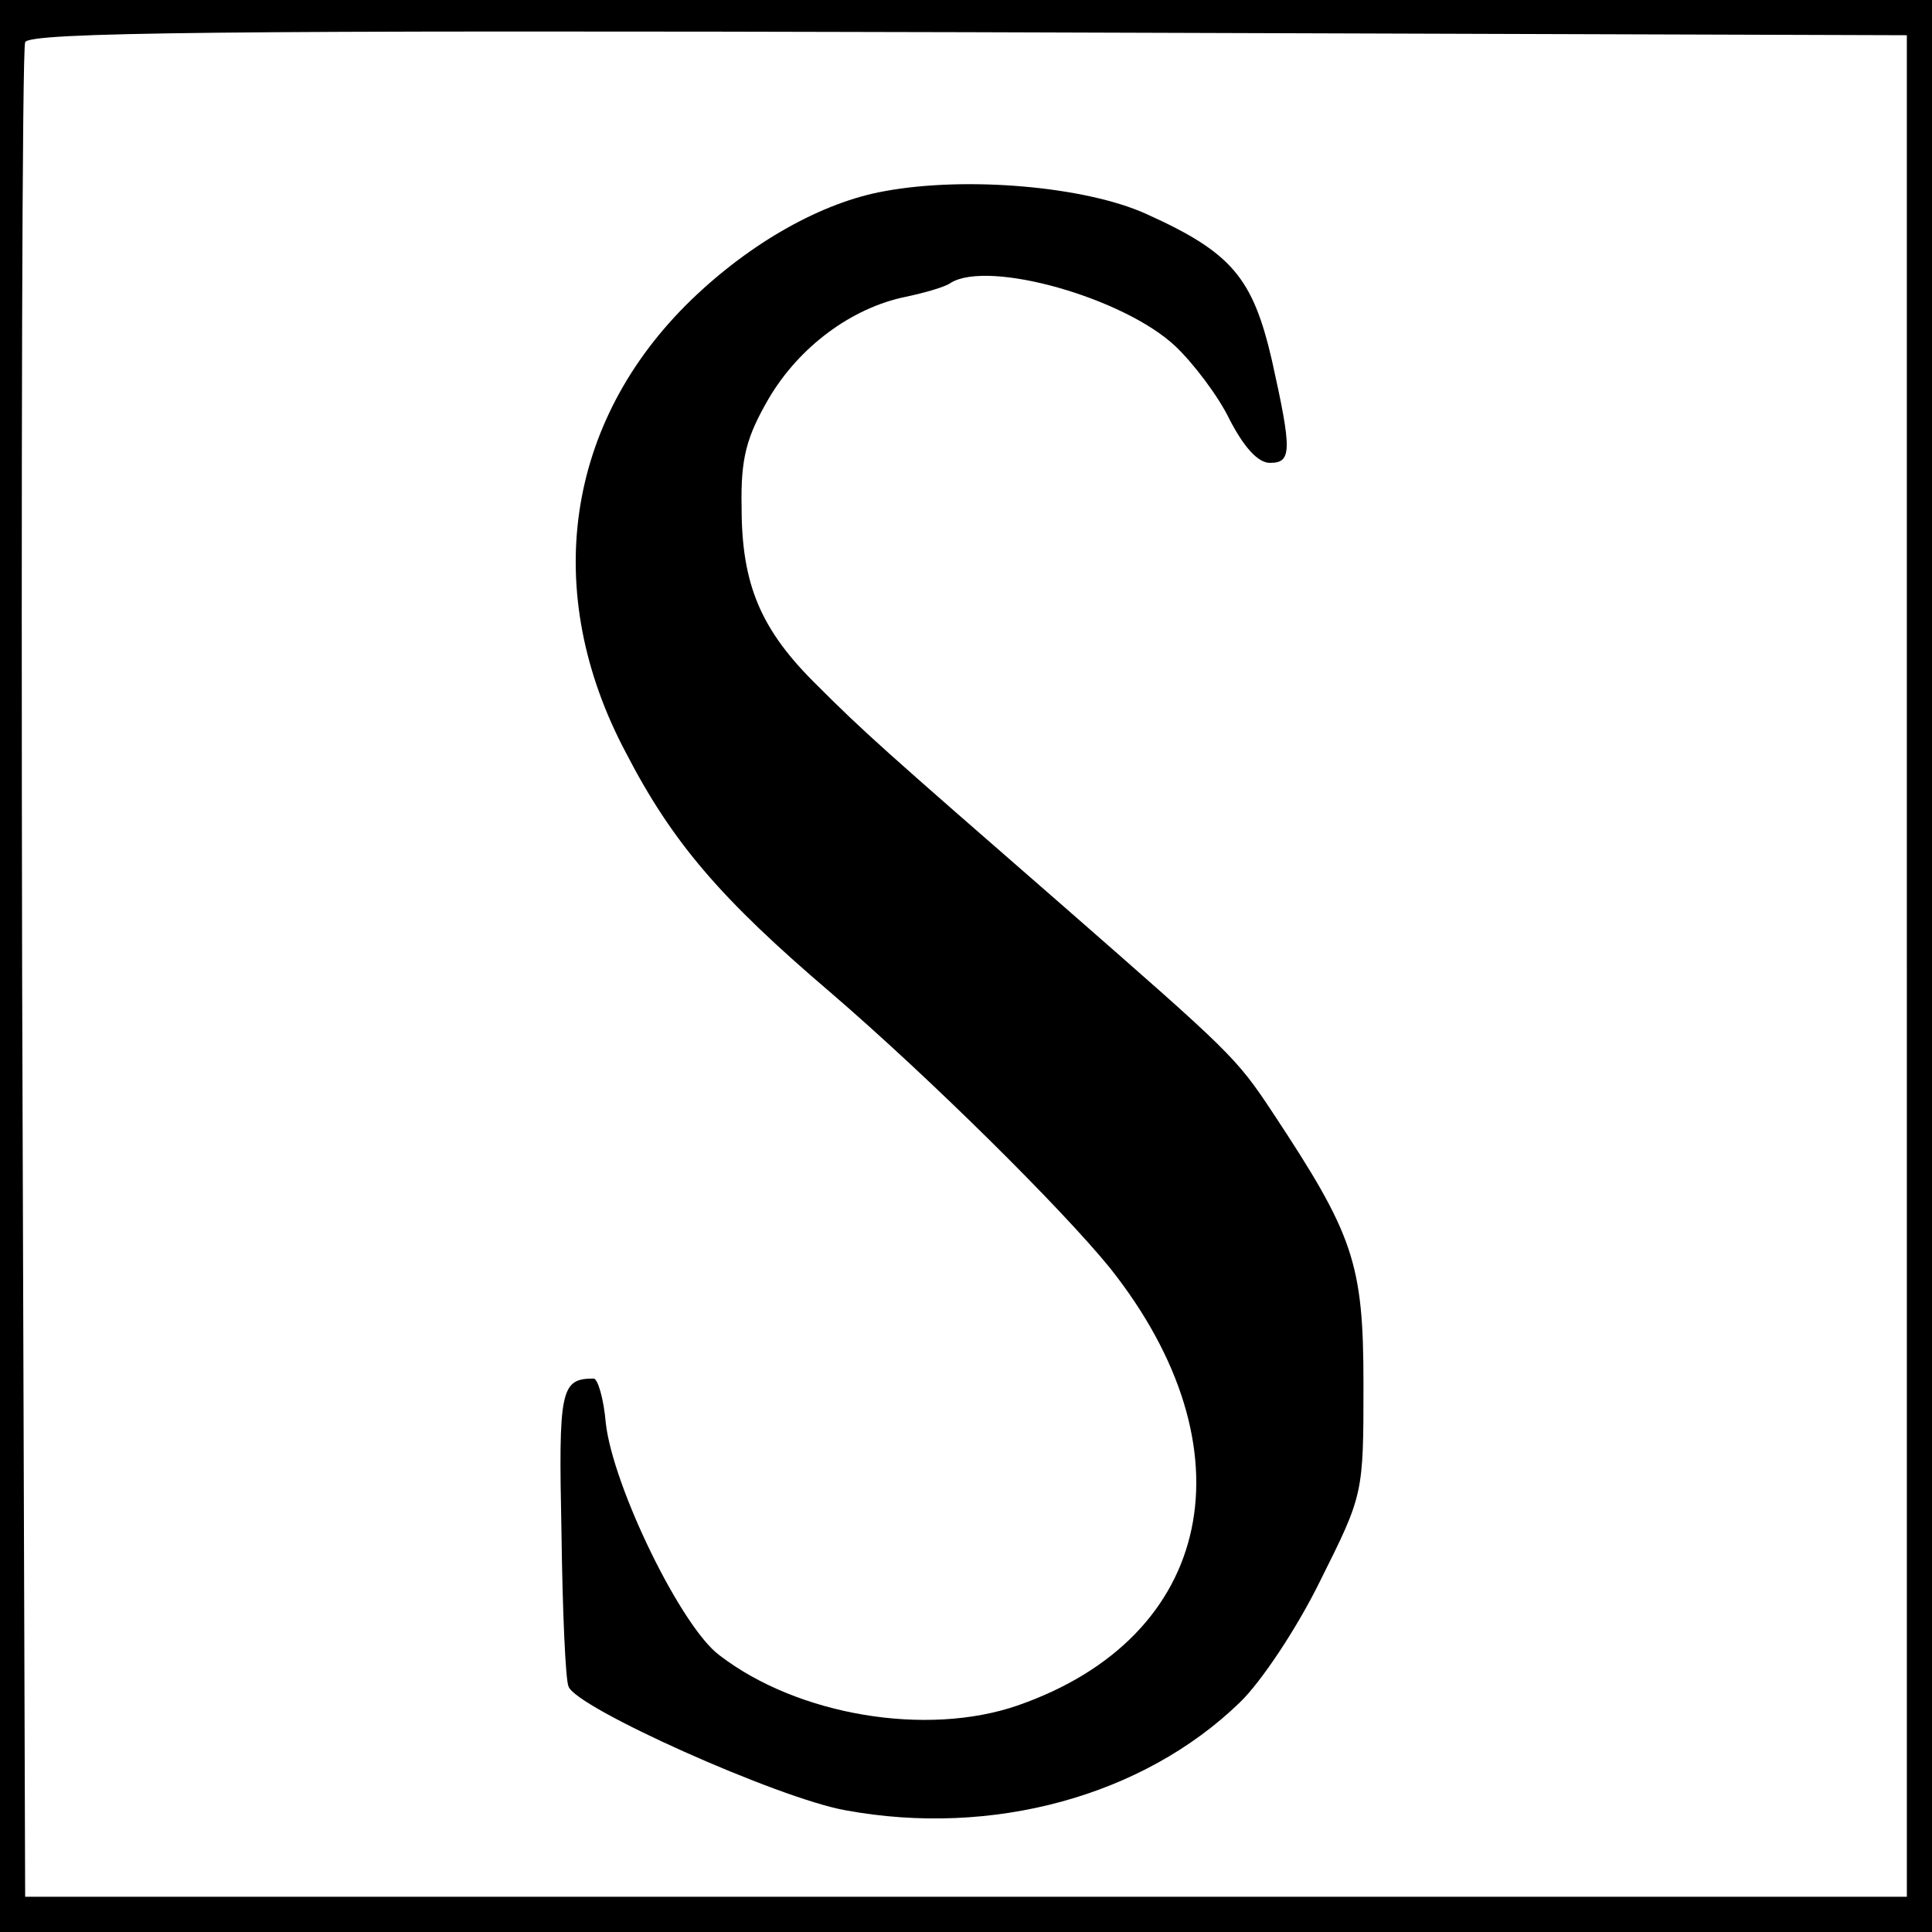 <?xml version="1.0" standalone="no"?>
<!DOCTYPE svg PUBLIC "-//W3C//DTD SVG 20010904//EN"
 "http://www.w3.org/TR/2001/REC-SVG-20010904/DTD/svg10.dtd">
<svg version="1.0" xmlns="http://www.w3.org/2000/svg"
 width="192pt" height="192pt" viewBox="0 0 192 192"
 preserveAspectRatio="xMidYMid meet">
<g transform="translate(0,192) scale(0.1,-0.1)"
fill="#000000" stroke="none">
<path d="M0 960 l0 -960 960 0 960 0 0 960 0 960 -960 0 -960 0 0 -960z m1895
0 l0 -925 -935 0 -935 0 -3 915 c-1 503 0 921 3 928 3 10 196 12 937 10 l933
-3 0 -925z"/>
<path d="M879 1730 c-62 -11 -133 -51 -192 -108 -125 -121 -150 -290 -65 -450
46 -89 94 -145 203 -238 100 -86 230 -215 278 -274 143 -180 104 -367 -92
-435 -90 -31 -218 -10 -296 50 -38 28 -106 168 -113 231 -2 24 -8 44 -12 44
-33 0 -35 -11 -32 -153 1 -78 4 -147 7 -153 7 -21 208 -111 275 -123 146 -27
296 14 392 107 21 20 57 74 80 121 43 86 43 86 43 196 0 120 -10 148 -90 269
-37 56 -42 60 -210 207 -178 155 -197 172 -243 218 -56 55 -75 100 -75 177 -1
49 5 70 27 108 30 51 82 90 136 101 19 4 40 10 45 14 38 23 172 -15 223 -63
18 -17 43 -50 54 -73 14 -27 28 -43 40 -43 22 0 22 12 2 102 -19 82 -40 107
-124 145 -61 28 -180 38 -261 23z"/>
</g>
</svg>
